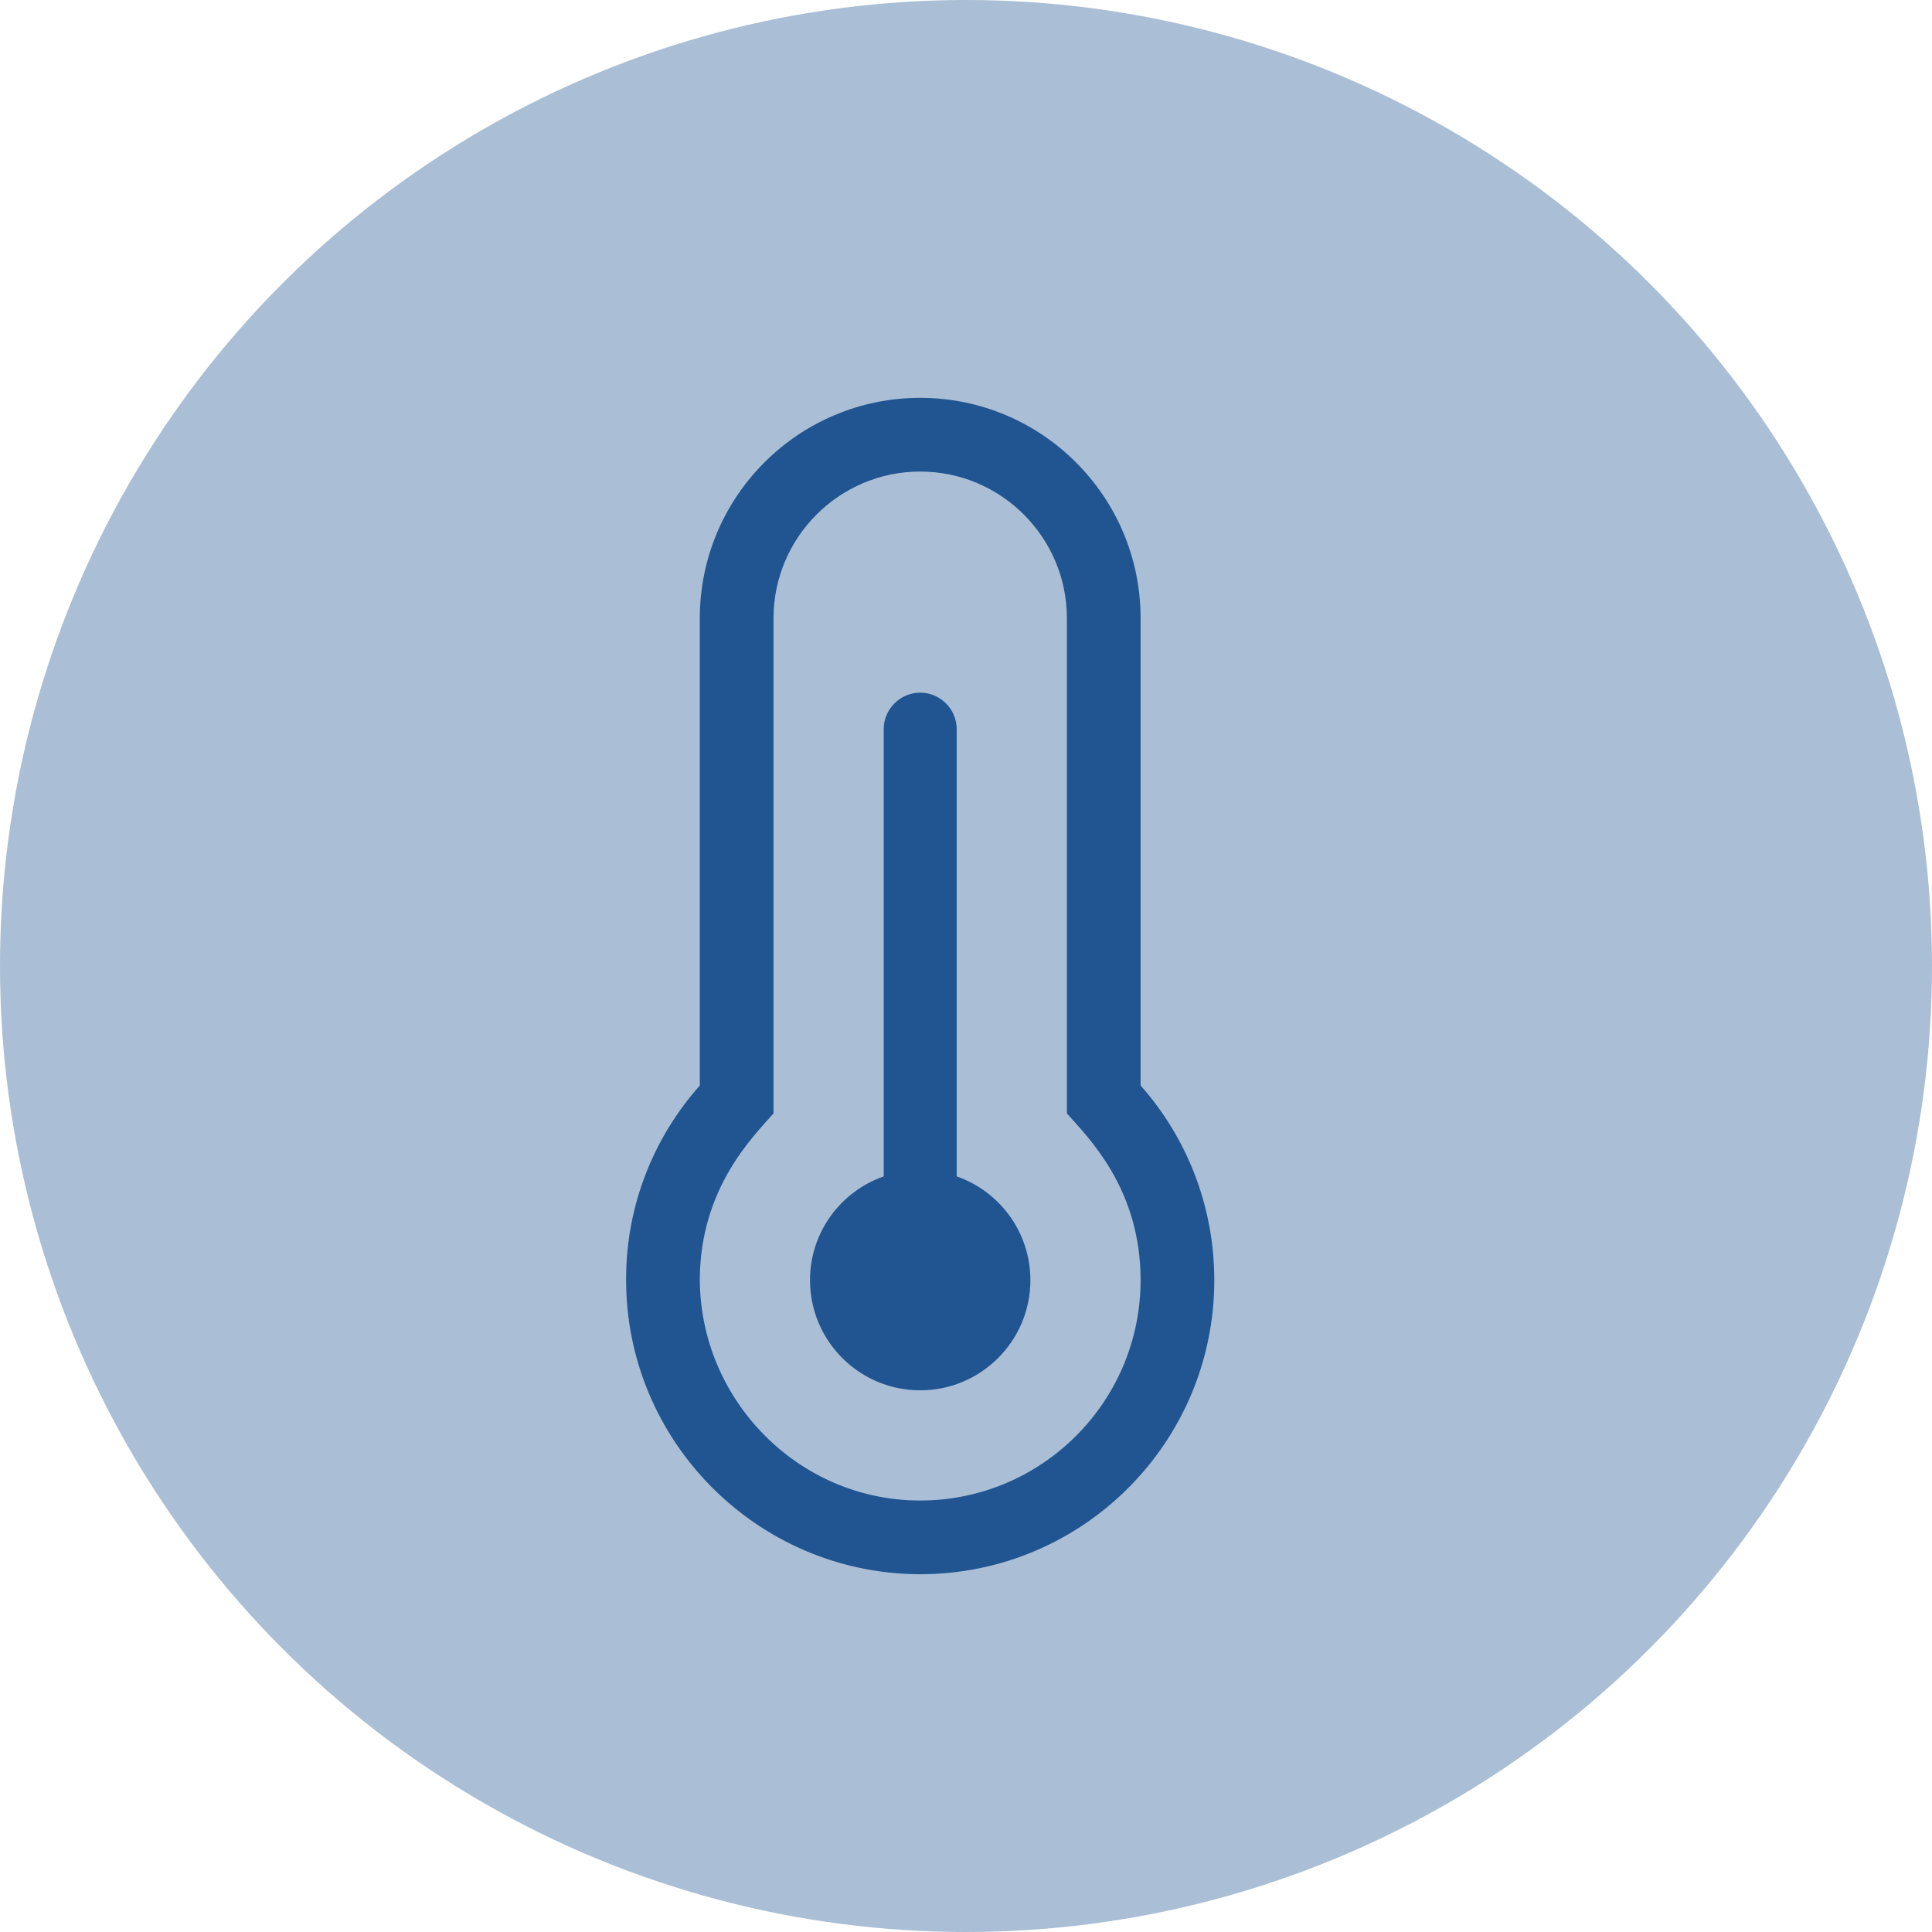 <svg xmlns="http://www.w3.org/2000/svg" id="Layer_2" viewBox="0 0 27 27"><defs><style>.cls-1{opacity:.38;}.cls-1,.cls-2{fill:#205592;}</style></defs><g id="Capa_1"><g><circle class="cls-1" cx="13.5" cy="13.5" r="13.5"></circle><path class="cls-2" d="m14.4,17.89c0,.85-.69,1.54-1.54,1.54s-1.54-.69-1.54-1.54c0-.67.43-1.24,1.03-1.45v-6.25c0-.28.23-.51.51-.51s.51.23.51.51v6.25c.6.21,1.03.78,1.03,1.45Zm1.54-2.72c.64.72,1.03,1.68,1.03,2.72,0,2.27-1.84,4.11-4.11,4.11,0,0-.02,0-.03,0-2.26-.02-4.09-1.87-4.08-4.13,0-1.03.39-1.98,1.03-2.7v-6.53c0-1.7,1.38-3.08,3.08-3.08s3.08,1.38,3.08,3.08v6.53Zm0,2.72c0-1.28-.73-1.99-1.03-2.33v-6.92c0-1.13-.92-2.05-2.05-2.05s-2.05.92-2.05,2.05v6.92c-.3.34-1.02,1.05-1.03,2.31,0,1.69,1.37,3.09,3.06,3.1h.02c1.7,0,3.08-1.38,3.08-3.08Z"></path></g></g></svg>